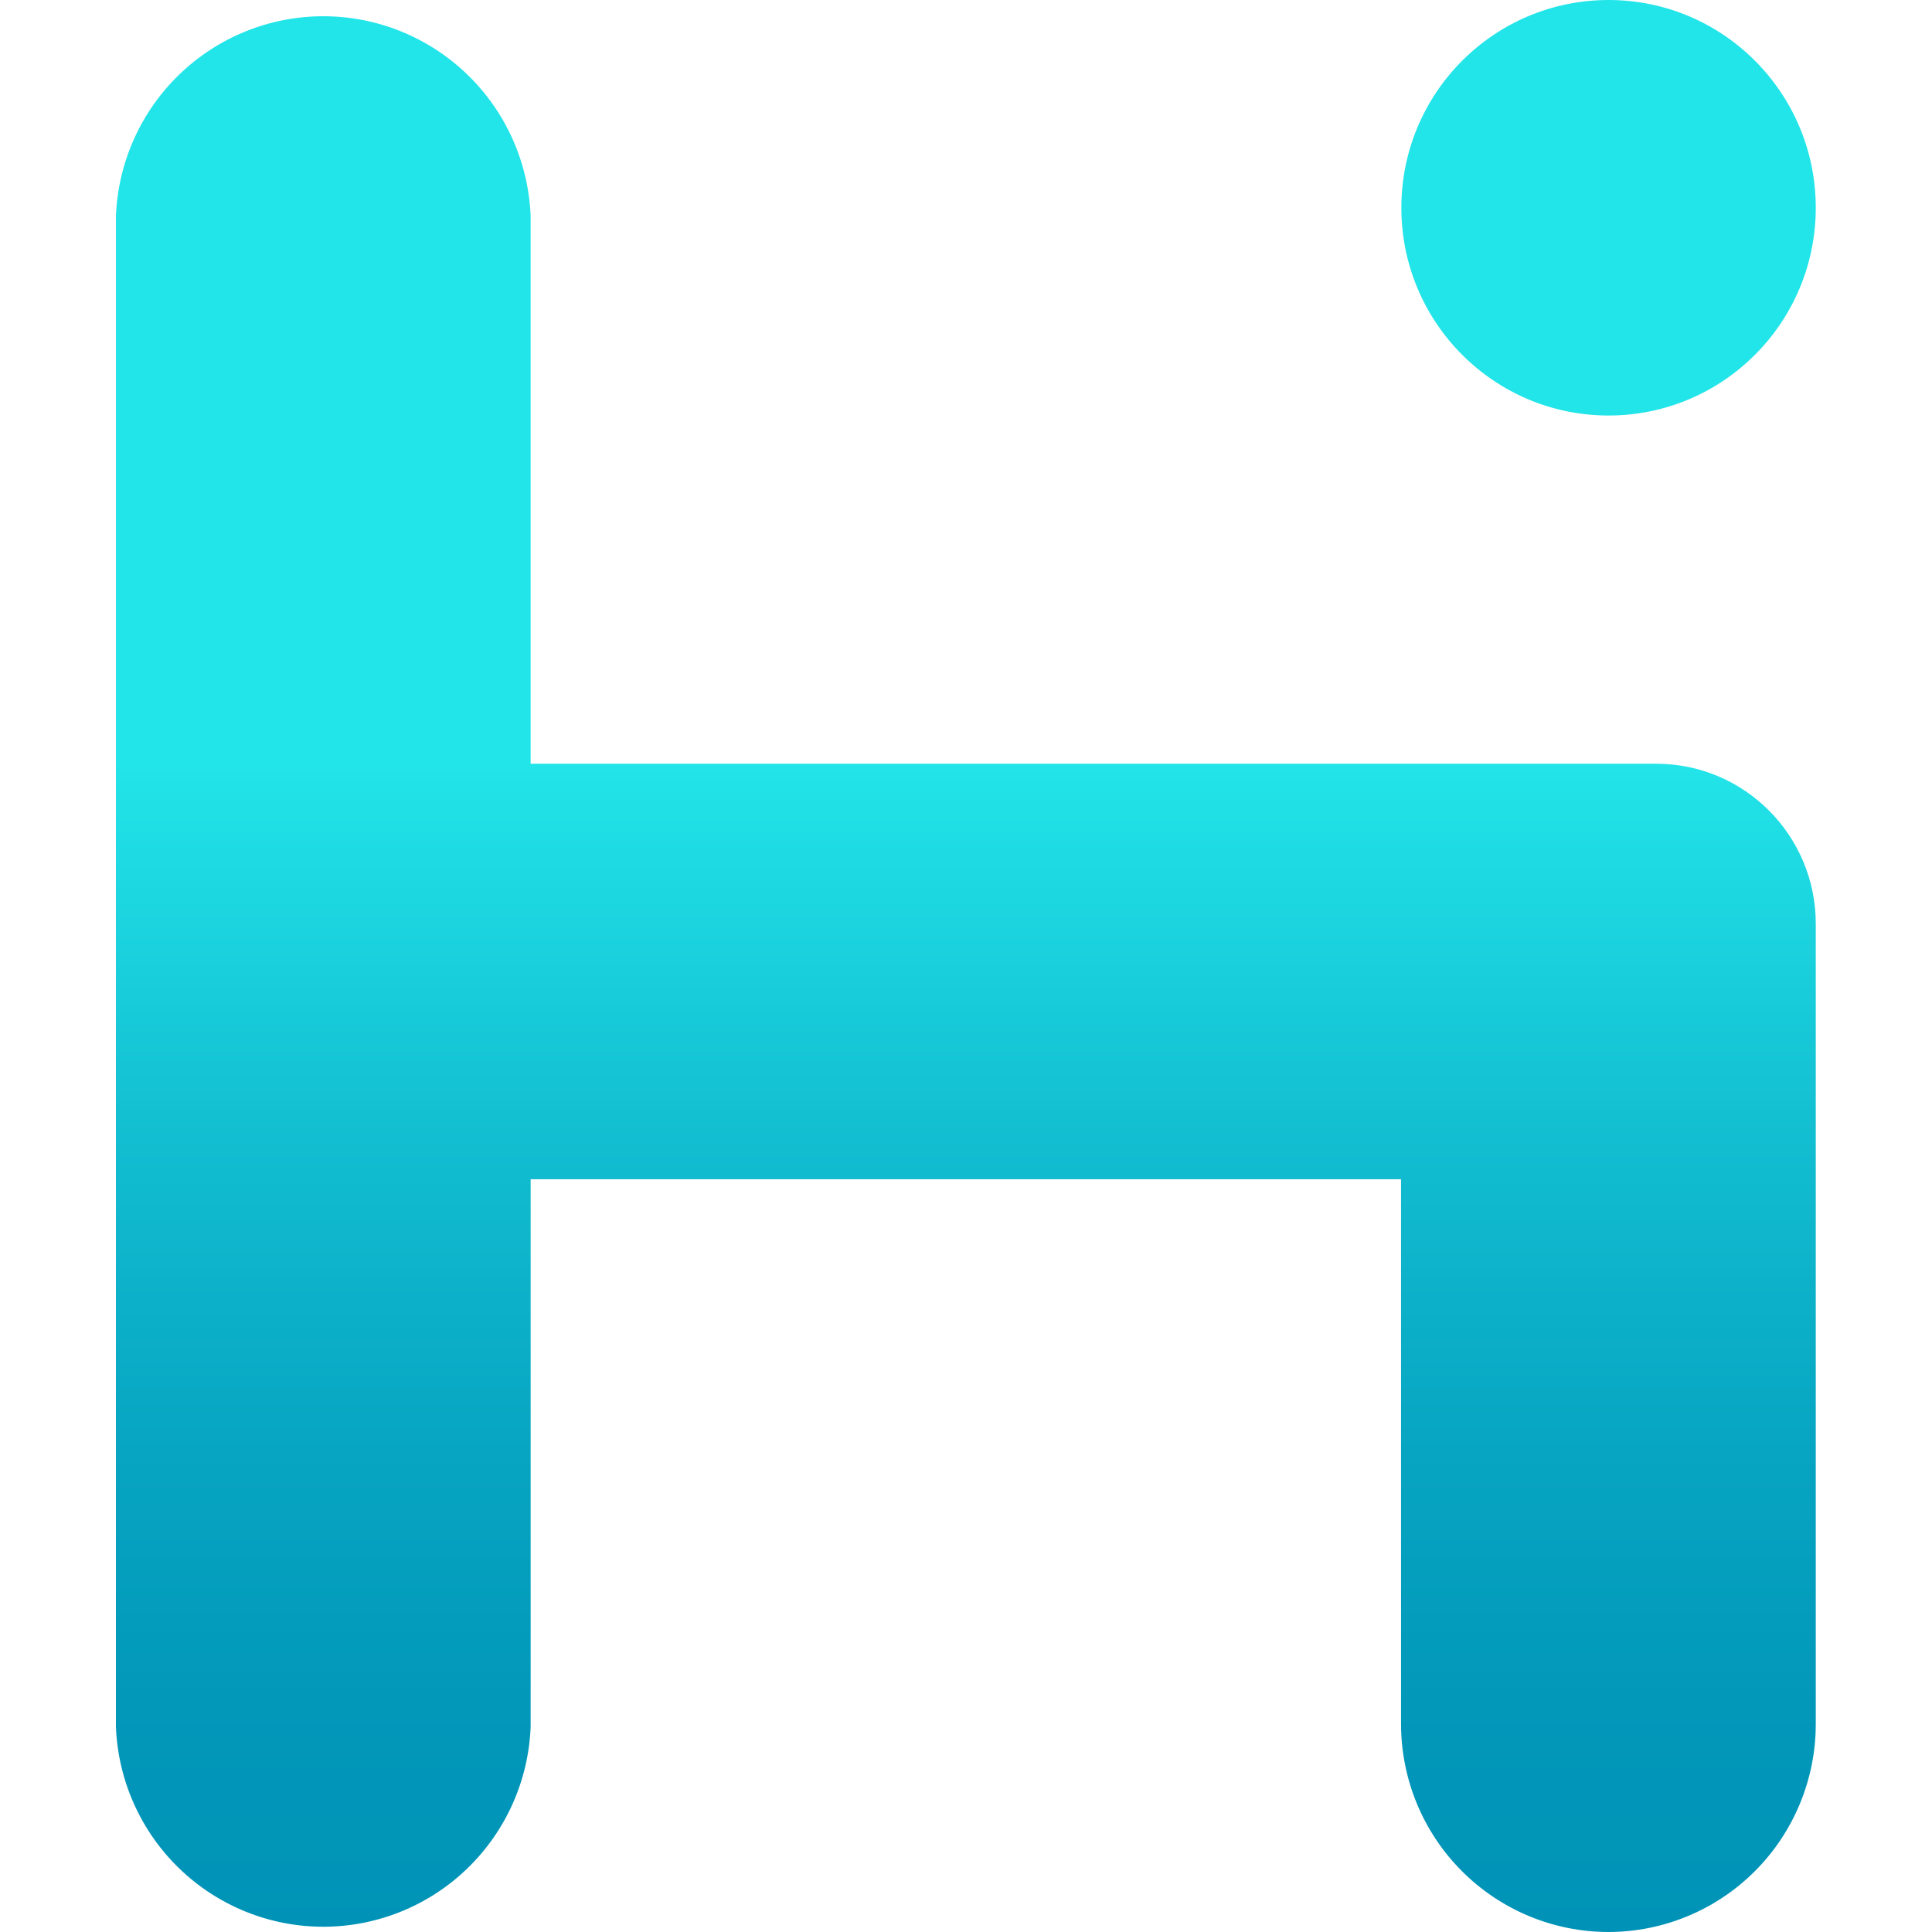 <svg width="100" height="100" viewBox="0 0 100 100" fill="none" xmlns="http://www.w3.org/2000/svg">
<path d="M83.259 21.507C89.182 21.507 93.984 16.693 93.984 10.754C93.984 4.815 89.182 0 83.259 0C77.335 0 72.534 4.815 72.534 10.754C72.534 16.693 77.335 21.507 83.259 21.507Z" fill="url(#paint0_linear_3405_1749)"/>
<path d="M85.725 39.531L27.466 39.53V11.192C27.358 8.41 26.18 5.778 24.179 3.849C22.178 1.919 19.509 0.841 16.733 0.841C13.957 0.841 11.288 1.919 9.287 3.849C7.286 5.778 6.108 8.41 6 11.192V89.377C6.108 92.158 7.286 94.79 9.287 96.72C11.288 98.65 13.957 99.728 16.733 99.728C19.509 99.728 22.178 98.65 24.179 96.72C26.18 94.79 27.358 92.158 27.466 89.377V61.038H72.518V89.23C72.518 92.087 73.649 94.826 75.664 96.846C77.678 98.865 80.41 100 83.259 100C86.105 99.996 88.833 98.859 90.844 96.84C92.854 94.821 93.984 92.084 93.984 89.23V47.812C93.984 43.239 90.286 39.531 85.725 39.531Z" fill="url(#paint1_linear_3405_1749)"/>
<defs>
<linearGradient id="paint0_linear_3405_1749" x1="5.933" y1="50" x2="93.984" y2="50" gradientUnits="userSpaceOnUse">
<stop stop-color="#22E5E9"/>
<stop offset="1" stop-color="#22E5E9"/>
</linearGradient>
<linearGradient id="paint1_linear_3405_1749" x1="83.259" y1="39.531" x2="83.259" y2="100" gradientUnits="userSpaceOnUse">
<stop stop-color="#22E5E9"/>
<stop offset="0.02" stop-color="#21E2E7"/>
<stop offset="0.3" stop-color="#13C0D2"/>
<stop offset="0.56" stop-color="#08A7C3"/>
<stop offset="0.8" stop-color="#0298BA"/>
<stop offset="1" stop-color="#0093B7"/>
</linearGradient>
</defs>
</svg>

